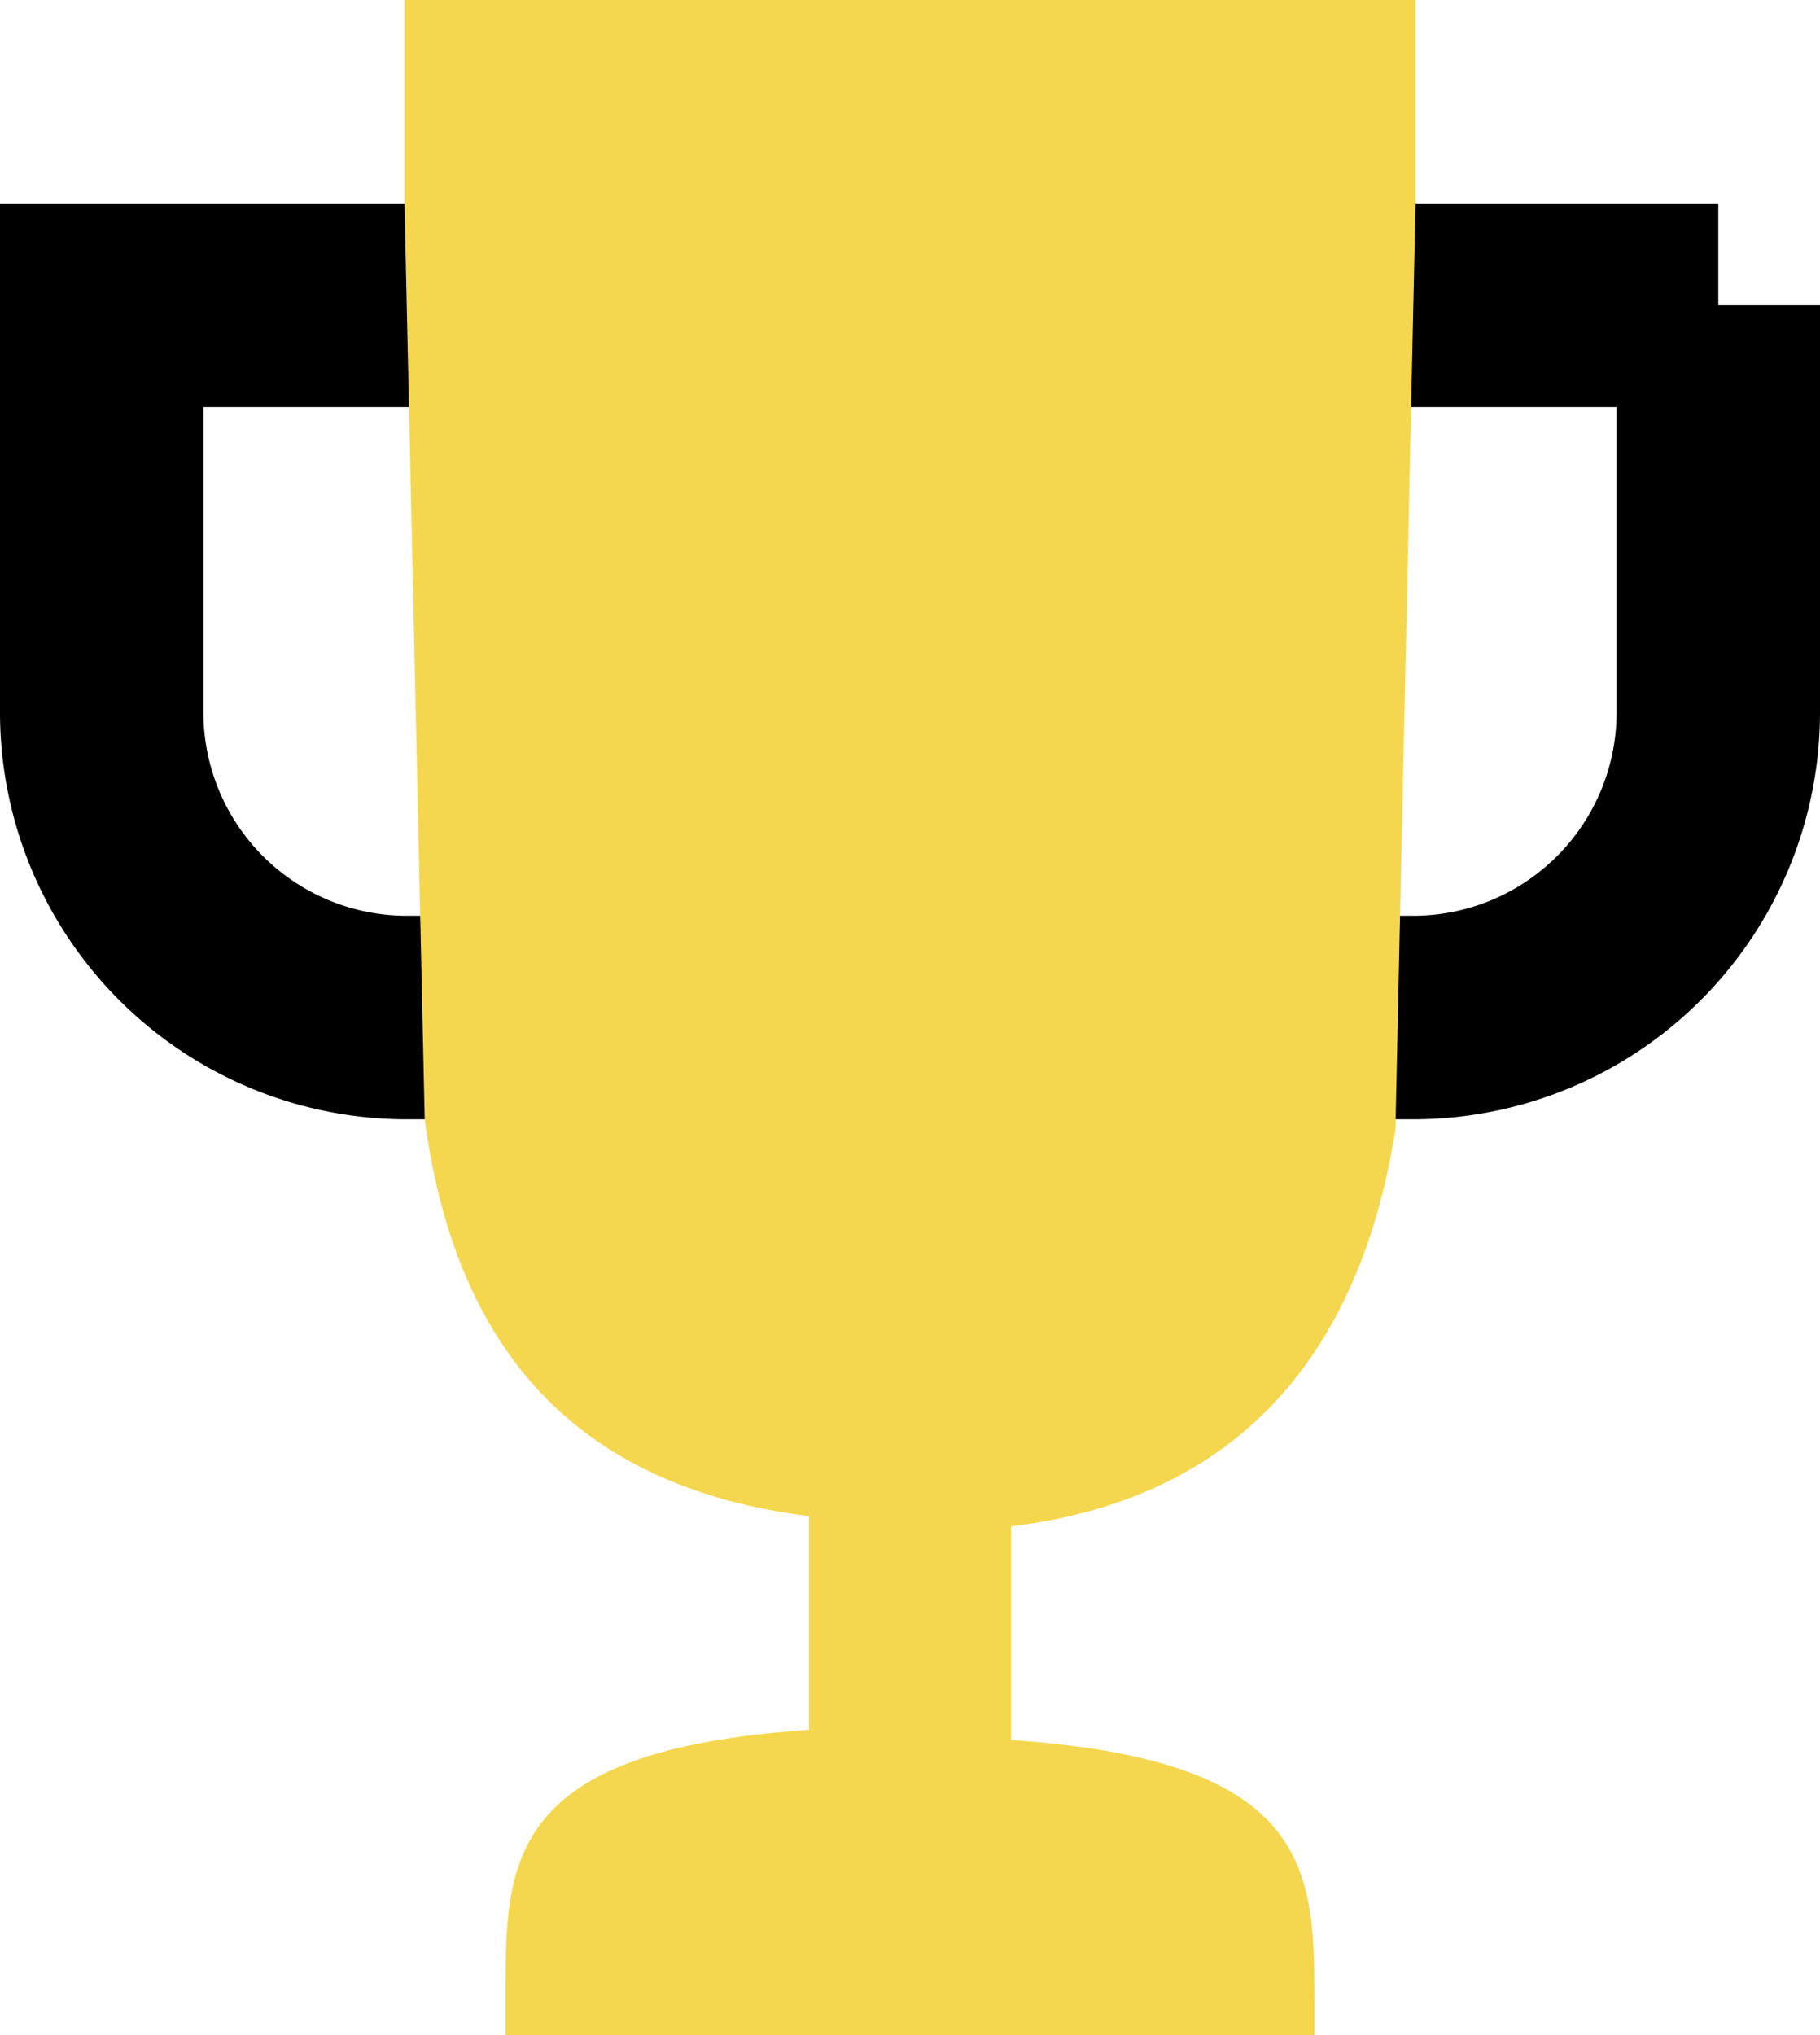 <svg xmlns="http://www.w3.org/2000/svg" width="17" height="19" viewBox="0 0 17 19">
    <g fill="none" fill-rule="evenodd">
        <path stroke="#000" stroke-width="1.9" d="M.95 2.85v3.8A2.85 2.85 0 0 0 3.8 9.5h2.806V2.85H.95zM16.05 2.85v3.8A2.85 2.85 0 0 1 13.2 9.5h-2.806V2.85h5.656z"/>
        <path fill="#F5D74F" fill-rule="nonzero" d="M13.222 1.9V0H3.778v1.9l.189 8.55c.272 2.046 1.322 3.42 3.589 3.705v1.995c-2.834.19-2.834 1.235-2.834 2.47V19h7.556v-.285c0-1.235 0-2.28-2.834-2.47V14.25c2.362-.285 3.306-1.9 3.59-3.705l.188-8.645z"/>
    </g>
</svg>
